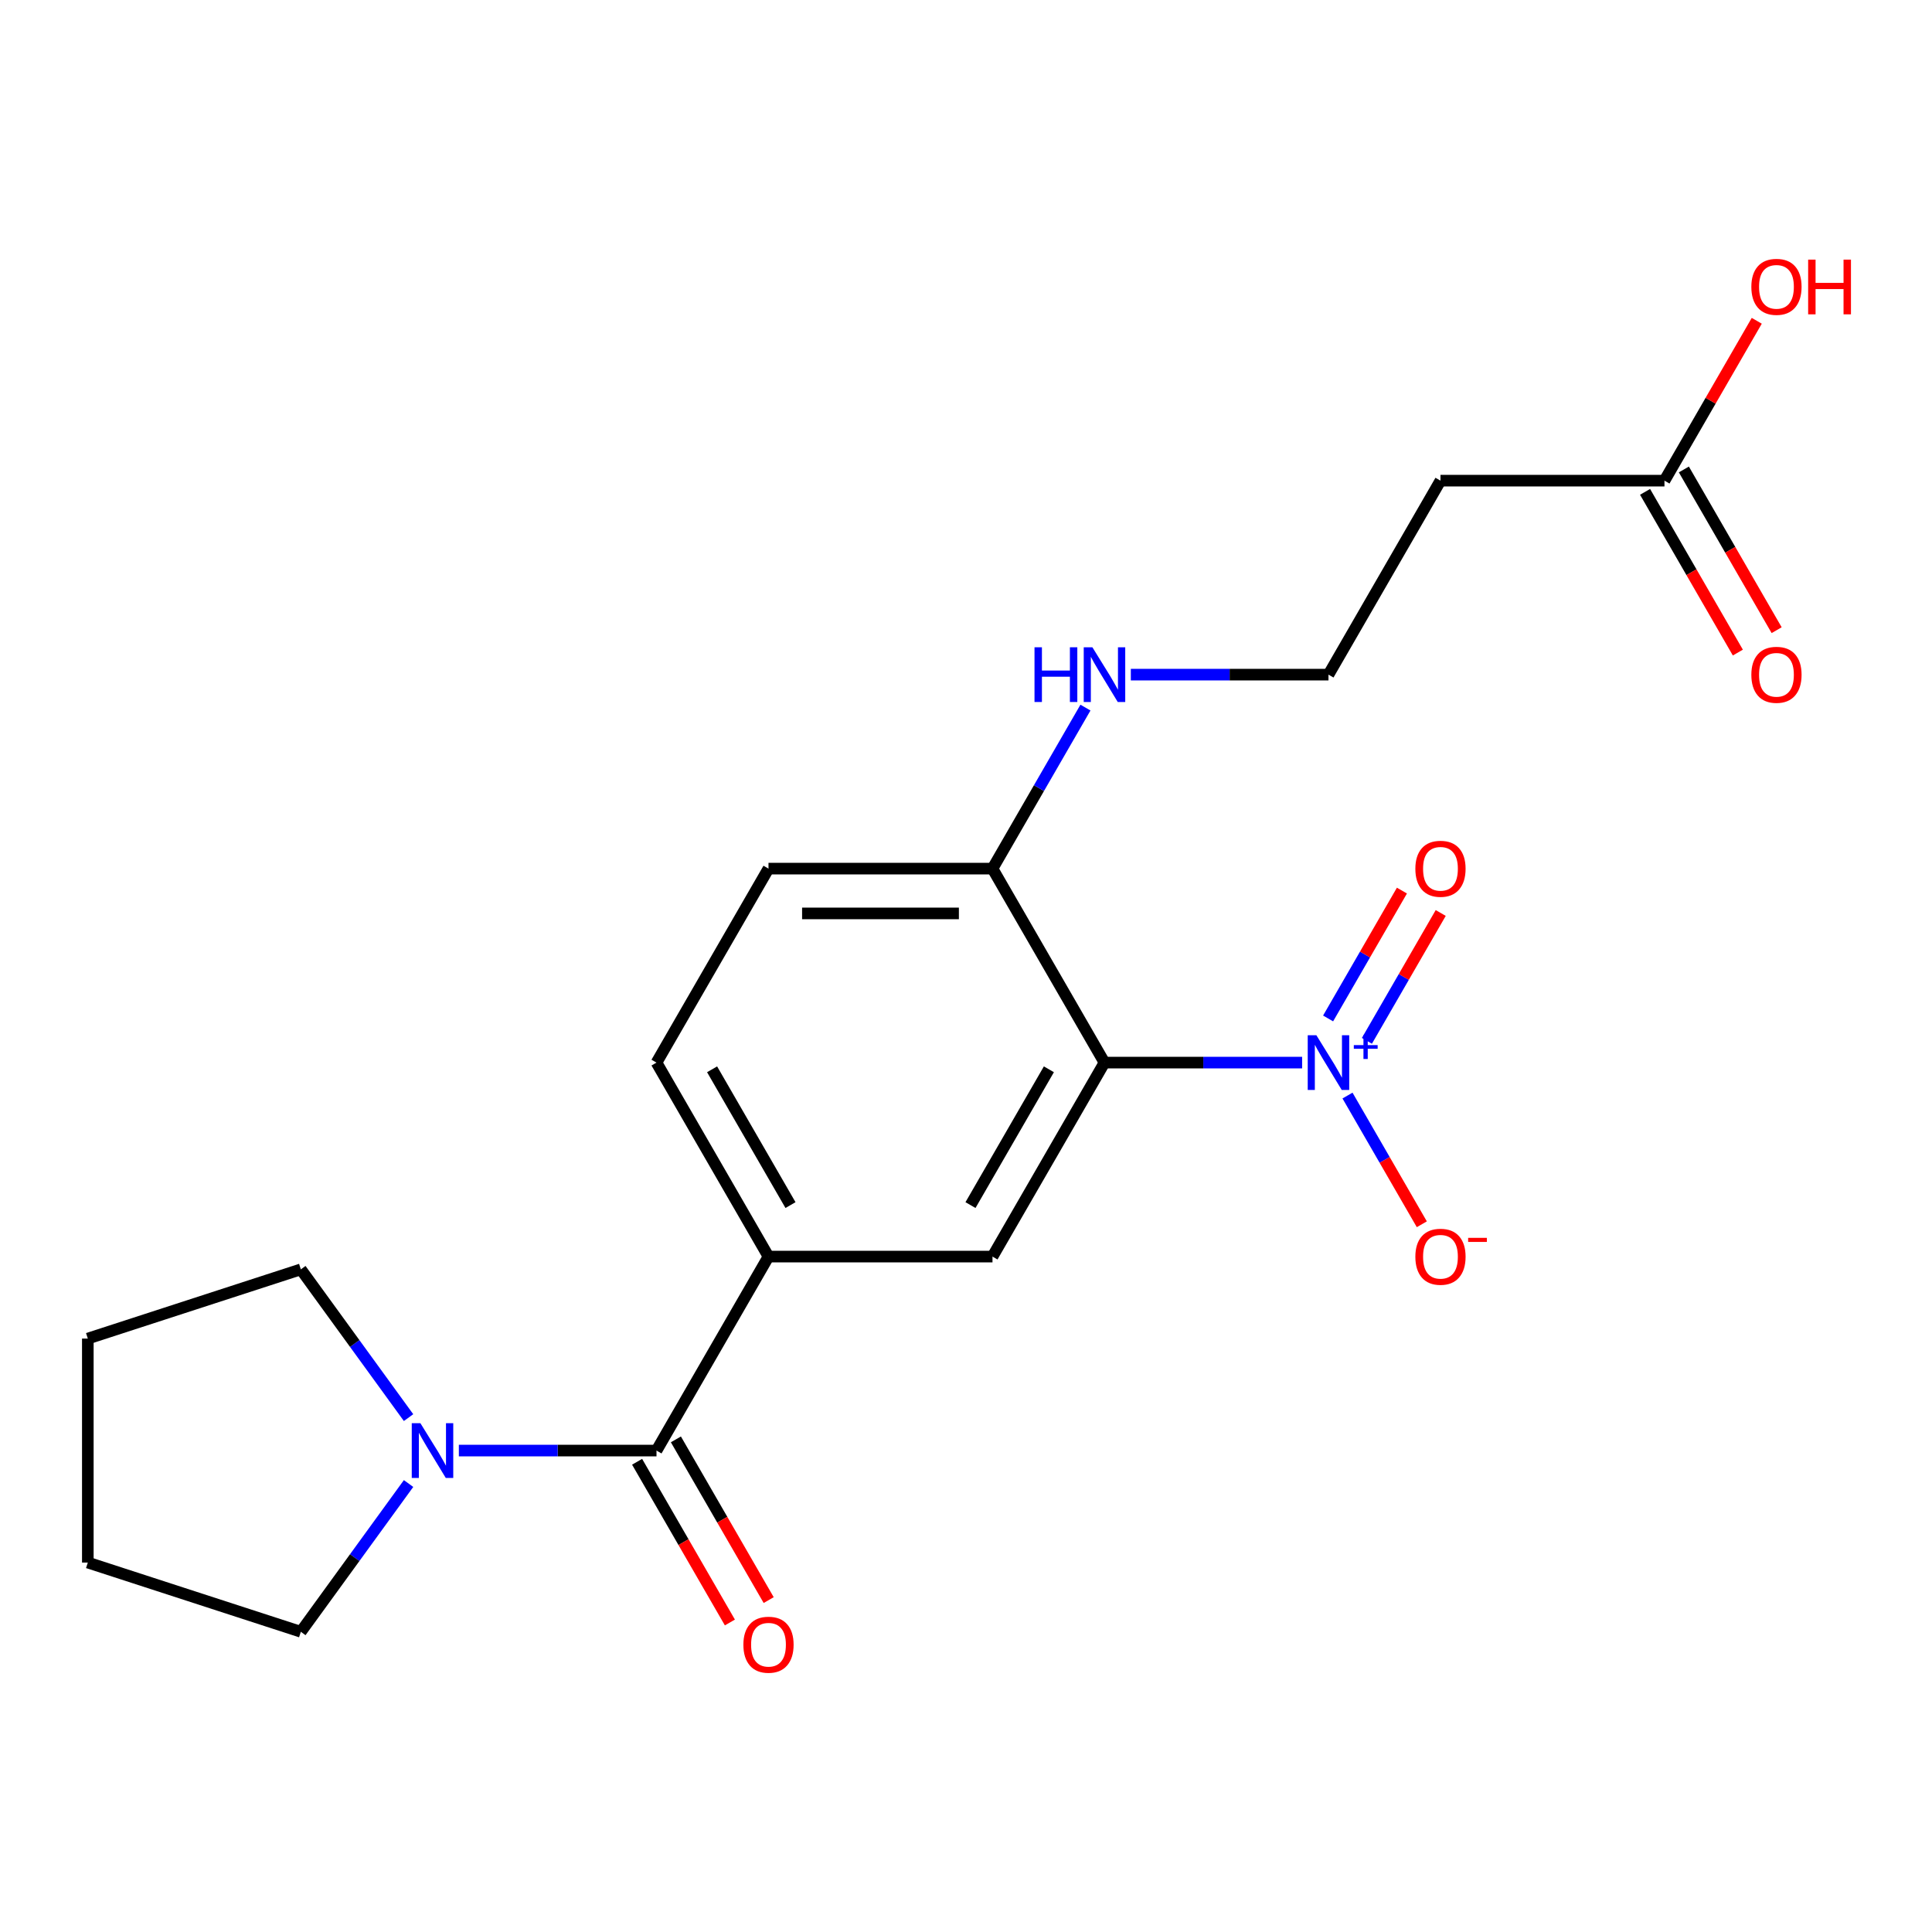 <?xml version='1.0' encoding='iso-8859-1'?>
<svg version='1.1' baseProfile='full'
              xmlns='http://www.w3.org/2000/svg'
                      xmlns:rdkit='http://www.rdkit.org/xml'
                      xmlns:xlink='http://www.w3.org/1999/xlink'
                  xml:space='preserve'
width='1000px' height='1000px' viewBox='0 0 1000 1000'>
<!-- END OF HEADER -->
<rect style='opacity:1.0;fill:#FFFFFF;stroke:none' width='1000' height='1000' x='0' y='0'> </rect>
<path class='bond-0' d='M 673.978,550.003 L 622.829,550.003' style='fill:none;fill-rule:evenodd;stroke:#0000FF;stroke-width:6px;stroke-linecap:butt;stroke-linejoin:miter;stroke-opacity:1' />
<path class='bond-0' d='M 622.829,550.003 L 571.679,550.003' style='fill:none;fill-rule:evenodd;stroke:#000000;stroke-width:6px;stroke-linecap:butt;stroke-linejoin:miter;stroke-opacity:1' />
<path class='bond-6' d='M 697.466,567.061 L 716.697,600.371' style='fill:none;fill-rule:evenodd;stroke:#0000FF;stroke-width:6px;stroke-linecap:butt;stroke-linejoin:miter;stroke-opacity:1' />
<path class='bond-6' d='M 716.697,600.371 L 735.929,633.682' style='fill:none;fill-rule:evenodd;stroke:#FF0000;stroke-width:6px;stroke-linecap:butt;stroke-linejoin:miter;stroke-opacity:1' />
<path class='bond-8' d='M 707.506,538.741 L 726.611,505.651' style='fill:none;fill-rule:evenodd;stroke:#0000FF;stroke-width:6px;stroke-linecap:butt;stroke-linejoin:miter;stroke-opacity:1' />
<path class='bond-8' d='M 726.611,505.651 L 745.716,472.56' style='fill:none;fill-rule:evenodd;stroke:#FF0000;stroke-width:6px;stroke-linecap:butt;stroke-linejoin:miter;stroke-opacity:1' />
<path class='bond-8' d='M 687.425,527.147 L 706.53,494.057' style='fill:none;fill-rule:evenodd;stroke:#0000FF;stroke-width:6px;stroke-linecap:butt;stroke-linejoin:miter;stroke-opacity:1' />
<path class='bond-8' d='M 706.53,494.057 L 725.635,460.966' style='fill:none;fill-rule:evenodd;stroke:#FF0000;stroke-width:6px;stroke-linecap:butt;stroke-linejoin:miter;stroke-opacity:1' />
<path class='bond-2' d='M 571.679,550.003 L 513.71,650.408' style='fill:none;fill-rule:evenodd;stroke:#000000;stroke-width:6px;stroke-linecap:butt;stroke-linejoin:miter;stroke-opacity:1' />
<path class='bond-2' d='M 542.902,553.47 L 502.324,623.753' style='fill:none;fill-rule:evenodd;stroke:#000000;stroke-width:6px;stroke-linecap:butt;stroke-linejoin:miter;stroke-opacity:1' />
<path class='bond-5' d='M 571.679,550.003 L 513.71,449.597' style='fill:none;fill-rule:evenodd;stroke:#000000;stroke-width:6px;stroke-linecap:butt;stroke-linejoin:miter;stroke-opacity:1' />
<path class='bond-1' d='M 339.803,750.813 L 397.772,650.408' style='fill:none;fill-rule:evenodd;stroke:#000000;stroke-width:6px;stroke-linecap:butt;stroke-linejoin:miter;stroke-opacity:1' />
<path class='bond-4' d='M 339.803,750.813 L 288.653,750.813' style='fill:none;fill-rule:evenodd;stroke:#000000;stroke-width:6px;stroke-linecap:butt;stroke-linejoin:miter;stroke-opacity:1' />
<path class='bond-4' d='M 288.653,750.813 L 237.503,750.813' style='fill:none;fill-rule:evenodd;stroke:#0000FF;stroke-width:6px;stroke-linecap:butt;stroke-linejoin:miter;stroke-opacity:1' />
<path class='bond-9' d='M 329.762,756.61 L 353.776,798.203' style='fill:none;fill-rule:evenodd;stroke:#000000;stroke-width:6px;stroke-linecap:butt;stroke-linejoin:miter;stroke-opacity:1' />
<path class='bond-9' d='M 353.776,798.203 L 377.79,839.797' style='fill:none;fill-rule:evenodd;stroke:#FF0000;stroke-width:6px;stroke-linecap:butt;stroke-linejoin:miter;stroke-opacity:1' />
<path class='bond-9' d='M 349.843,745.016 L 373.857,786.61' style='fill:none;fill-rule:evenodd;stroke:#000000;stroke-width:6px;stroke-linecap:butt;stroke-linejoin:miter;stroke-opacity:1' />
<path class='bond-9' d='M 373.857,786.61 L 397.871,828.203' style='fill:none;fill-rule:evenodd;stroke:#FF0000;stroke-width:6px;stroke-linecap:butt;stroke-linejoin:miter;stroke-opacity:1' />
<path class='bond-3' d='M 513.71,650.408 L 397.772,650.408' style='fill:none;fill-rule:evenodd;stroke:#000000;stroke-width:6px;stroke-linecap:butt;stroke-linejoin:miter;stroke-opacity:1' />
<path class='bond-21' d='M 397.772,650.408 L 339.803,550.003' style='fill:none;fill-rule:evenodd;stroke:#000000;stroke-width:6px;stroke-linecap:butt;stroke-linejoin:miter;stroke-opacity:1' />
<path class='bond-21' d='M 409.158,623.753 L 368.579,553.47' style='fill:none;fill-rule:evenodd;stroke:#000000;stroke-width:6px;stroke-linecap:butt;stroke-linejoin:miter;stroke-opacity:1' />
<path class='bond-17' d='M 211.471,767.872 L 183.595,806.24' style='fill:none;fill-rule:evenodd;stroke:#0000FF;stroke-width:6px;stroke-linecap:butt;stroke-linejoin:miter;stroke-opacity:1' />
<path class='bond-17' d='M 183.595,806.24 L 155.718,844.609' style='fill:none;fill-rule:evenodd;stroke:#000000;stroke-width:6px;stroke-linecap:butt;stroke-linejoin:miter;stroke-opacity:1' />
<path class='bond-18' d='M 211.471,733.755 L 183.595,695.386' style='fill:none;fill-rule:evenodd;stroke:#0000FF;stroke-width:6px;stroke-linecap:butt;stroke-linejoin:miter;stroke-opacity:1' />
<path class='bond-18' d='M 183.595,695.386 L 155.718,657.017' style='fill:none;fill-rule:evenodd;stroke:#000000;stroke-width:6px;stroke-linecap:butt;stroke-linejoin:miter;stroke-opacity:1' />
<path class='bond-13' d='M 513.71,449.597 L 397.772,449.597' style='fill:none;fill-rule:evenodd;stroke:#000000;stroke-width:6px;stroke-linecap:butt;stroke-linejoin:miter;stroke-opacity:1' />
<path class='bond-13' d='M 496.319,472.785 L 415.163,472.785' style='fill:none;fill-rule:evenodd;stroke:#000000;stroke-width:6px;stroke-linecap:butt;stroke-linejoin:miter;stroke-opacity:1' />
<path class='bond-14' d='M 513.71,449.597 L 537.77,407.924' style='fill:none;fill-rule:evenodd;stroke:#000000;stroke-width:6px;stroke-linecap:butt;stroke-linejoin:miter;stroke-opacity:1' />
<path class='bond-14' d='M 537.77,407.924 L 561.83,366.251' style='fill:none;fill-rule:evenodd;stroke:#0000FF;stroke-width:6px;stroke-linecap:butt;stroke-linejoin:miter;stroke-opacity:1' />
<path class='bond-7' d='M 861.524,248.787 L 745.586,248.787' style='fill:none;fill-rule:evenodd;stroke:#000000;stroke-width:6px;stroke-linecap:butt;stroke-linejoin:miter;stroke-opacity:1' />
<path class='bond-12' d='M 851.483,254.584 L 875.497,296.177' style='fill:none;fill-rule:evenodd;stroke:#000000;stroke-width:6px;stroke-linecap:butt;stroke-linejoin:miter;stroke-opacity:1' />
<path class='bond-12' d='M 875.497,296.177 L 899.511,337.771' style='fill:none;fill-rule:evenodd;stroke:#FF0000;stroke-width:6px;stroke-linecap:butt;stroke-linejoin:miter;stroke-opacity:1' />
<path class='bond-12' d='M 871.564,242.99 L 895.578,284.583' style='fill:none;fill-rule:evenodd;stroke:#000000;stroke-width:6px;stroke-linecap:butt;stroke-linejoin:miter;stroke-opacity:1' />
<path class='bond-12' d='M 895.578,284.583 L 919.592,326.177' style='fill:none;fill-rule:evenodd;stroke:#FF0000;stroke-width:6px;stroke-linecap:butt;stroke-linejoin:miter;stroke-opacity:1' />
<path class='bond-16' d='M 861.524,248.787 L 885.411,207.413' style='fill:none;fill-rule:evenodd;stroke:#000000;stroke-width:6px;stroke-linecap:butt;stroke-linejoin:miter;stroke-opacity:1' />
<path class='bond-16' d='M 885.411,207.413 L 909.298,166.04' style='fill:none;fill-rule:evenodd;stroke:#FF0000;stroke-width:6px;stroke-linecap:butt;stroke-linejoin:miter;stroke-opacity:1' />
<path class='bond-10' d='M 745.586,248.787 L 687.617,349.192' style='fill:none;fill-rule:evenodd;stroke:#000000;stroke-width:6px;stroke-linecap:butt;stroke-linejoin:miter;stroke-opacity:1' />
<path class='bond-11' d='M 339.803,550.003 L 397.772,449.597' style='fill:none;fill-rule:evenodd;stroke:#000000;stroke-width:6px;stroke-linecap:butt;stroke-linejoin:miter;stroke-opacity:1' />
<path class='bond-15' d='M 585.317,349.192 L 636.467,349.192' style='fill:none;fill-rule:evenodd;stroke:#0000FF;stroke-width:6px;stroke-linecap:butt;stroke-linejoin:miter;stroke-opacity:1' />
<path class='bond-15' d='M 636.467,349.192 L 687.617,349.192' style='fill:none;fill-rule:evenodd;stroke:#000000;stroke-width:6px;stroke-linecap:butt;stroke-linejoin:miter;stroke-opacity:1' />
<path class='bond-20' d='M 155.718,844.609 L 45.455,808.782' style='fill:none;fill-rule:evenodd;stroke:#000000;stroke-width:6px;stroke-linecap:butt;stroke-linejoin:miter;stroke-opacity:1' />
<path class='bond-19' d='M 155.718,657.017 L 45.455,692.844' style='fill:none;fill-rule:evenodd;stroke:#000000;stroke-width:6px;stroke-linecap:butt;stroke-linejoin:miter;stroke-opacity:1' />
<path class='bond-22' d='M 45.455,692.844 L 45.455,808.782' style='fill:none;fill-rule:evenodd;stroke:#000000;stroke-width:6px;stroke-linecap:butt;stroke-linejoin:miter;stroke-opacity:1' />
<path  class='atom-0' d='M 681.357 535.843
L 690.637 550.843
Q 691.557 552.323, 693.037 555.003
Q 694.517 557.683, 694.597 557.843
L 694.597 535.843
L 698.357 535.843
L 698.357 564.163
L 694.477 564.163
L 684.517 547.763
Q 683.357 545.843, 682.117 543.643
Q 680.917 541.443, 680.557 540.763
L 680.557 564.163
L 676.877 564.163
L 676.877 535.843
L 681.357 535.843
' fill='#0000FF'/>
<path  class='atom-0' d='M 700.733 540.947
L 705.722 540.947
L 705.722 535.694
L 707.94 535.694
L 707.94 540.947
L 713.062 540.947
L 713.062 542.848
L 707.94 542.848
L 707.94 548.128
L 705.722 548.128
L 705.722 542.848
L 700.733 542.848
L 700.733 540.947
' fill='#0000FF'/>
<path  class='atom-5' d='M 217.605 736.653
L 226.885 751.653
Q 227.805 753.133, 229.285 755.813
Q 230.765 758.493, 230.845 758.653
L 230.845 736.653
L 234.605 736.653
L 234.605 764.973
L 230.725 764.973
L 220.765 748.573
Q 219.605 746.653, 218.365 744.453
Q 217.165 742.253, 216.805 741.573
L 216.805 764.973
L 213.125 764.973
L 213.125 736.653
L 217.605 736.653
' fill='#0000FF'/>
<path  class='atom-7' d='M 732.586 650.488
Q 732.586 643.688, 735.946 639.888
Q 739.306 636.088, 745.586 636.088
Q 751.866 636.088, 755.226 639.888
Q 758.586 643.688, 758.586 650.488
Q 758.586 657.368, 755.186 661.288
Q 751.786 665.168, 745.586 665.168
Q 739.346 665.168, 735.946 661.288
Q 732.586 657.408, 732.586 650.488
M 745.586 661.968
Q 749.906 661.968, 752.226 659.088
Q 754.586 656.168, 754.586 650.488
Q 754.586 644.928, 752.226 642.128
Q 749.906 639.288, 745.586 639.288
Q 741.266 639.288, 738.906 642.088
Q 736.586 644.888, 736.586 650.488
Q 736.586 656.208, 738.906 659.088
Q 741.266 661.968, 745.586 661.968
' fill='#FF0000'/>
<path  class='atom-7' d='M 759.906 640.71
L 769.595 640.71
L 769.595 642.822
L 759.906 642.822
L 759.906 640.71
' fill='#FF0000'/>
<path  class='atom-9' d='M 732.586 449.677
Q 732.586 442.877, 735.946 439.077
Q 739.306 435.277, 745.586 435.277
Q 751.866 435.277, 755.226 439.077
Q 758.586 442.877, 758.586 449.677
Q 758.586 456.557, 755.186 460.477
Q 751.786 464.357, 745.586 464.357
Q 739.346 464.357, 735.946 460.477
Q 732.586 456.597, 732.586 449.677
M 745.586 461.157
Q 749.906 461.157, 752.226 458.277
Q 754.586 455.357, 754.586 449.677
Q 754.586 444.117, 752.226 441.317
Q 749.906 438.477, 745.586 438.477
Q 741.266 438.477, 738.906 441.277
Q 736.586 444.077, 736.586 449.677
Q 736.586 455.397, 738.906 458.277
Q 741.266 461.157, 745.586 461.157
' fill='#FF0000'/>
<path  class='atom-10' d='M 384.772 851.298
Q 384.772 844.498, 388.132 840.698
Q 391.492 836.898, 397.772 836.898
Q 404.052 836.898, 407.412 840.698
Q 410.772 844.498, 410.772 851.298
Q 410.772 858.178, 407.372 862.098
Q 403.972 865.978, 397.772 865.978
Q 391.532 865.978, 388.132 862.098
Q 384.772 858.218, 384.772 851.298
M 397.772 862.778
Q 402.092 862.778, 404.412 859.898
Q 406.772 856.978, 406.772 851.298
Q 406.772 845.738, 404.412 842.938
Q 402.092 840.098, 397.772 840.098
Q 393.452 840.098, 391.092 842.898
Q 388.772 845.698, 388.772 851.298
Q 388.772 857.018, 391.092 859.898
Q 393.452 862.778, 397.772 862.778
' fill='#FF0000'/>
<path  class='atom-13' d='M 906.493 349.272
Q 906.493 342.472, 909.853 338.672
Q 913.213 334.872, 919.493 334.872
Q 925.773 334.872, 929.133 338.672
Q 932.493 342.472, 932.493 349.272
Q 932.493 356.152, 929.093 360.072
Q 925.693 363.952, 919.493 363.952
Q 913.253 363.952, 909.853 360.072
Q 906.493 356.192, 906.493 349.272
M 919.493 360.752
Q 923.813 360.752, 926.133 357.872
Q 928.493 354.952, 928.493 349.272
Q 928.493 343.712, 926.133 340.912
Q 923.813 338.072, 919.493 338.072
Q 915.173 338.072, 912.813 340.872
Q 910.493 343.672, 910.493 349.272
Q 910.493 354.992, 912.813 357.872
Q 915.173 360.752, 919.493 360.752
' fill='#FF0000'/>
<path  class='atom-15' d='M 535.459 335.032
L 539.299 335.032
L 539.299 347.072
L 553.779 347.072
L 553.779 335.032
L 557.619 335.032
L 557.619 363.352
L 553.779 363.352
L 553.779 350.272
L 539.299 350.272
L 539.299 363.352
L 535.459 363.352
L 535.459 335.032
' fill='#0000FF'/>
<path  class='atom-15' d='M 565.419 335.032
L 574.699 350.032
Q 575.619 351.512, 577.099 354.192
Q 578.579 356.872, 578.659 357.032
L 578.659 335.032
L 582.419 335.032
L 582.419 363.352
L 578.539 363.352
L 568.579 346.952
Q 567.419 345.032, 566.179 342.832
Q 564.979 340.632, 564.619 339.952
L 564.619 363.352
L 560.939 363.352
L 560.939 335.032
L 565.419 335.032
' fill='#0000FF'/>
<path  class='atom-17' d='M 906.493 148.462
Q 906.493 141.662, 909.853 137.862
Q 913.213 134.062, 919.493 134.062
Q 925.773 134.062, 929.133 137.862
Q 932.493 141.662, 932.493 148.462
Q 932.493 155.342, 929.093 159.262
Q 925.693 163.142, 919.493 163.142
Q 913.253 163.142, 909.853 159.262
Q 906.493 155.382, 906.493 148.462
M 919.493 159.942
Q 923.813 159.942, 926.133 157.062
Q 928.493 154.142, 928.493 148.462
Q 928.493 142.902, 926.133 140.102
Q 923.813 137.262, 919.493 137.262
Q 915.173 137.262, 912.813 140.062
Q 910.493 142.862, 910.493 148.462
Q 910.493 154.182, 912.813 157.062
Q 915.173 159.942, 919.493 159.942
' fill='#FF0000'/>
<path  class='atom-17' d='M 935.893 134.382
L 939.733 134.382
L 939.733 146.422
L 954.213 146.422
L 954.213 134.382
L 958.053 134.382
L 958.053 162.702
L 954.213 162.702
L 954.213 149.622
L 939.733 149.622
L 939.733 162.702
L 935.893 162.702
L 935.893 134.382
' fill='#FF0000'/>
</svg>
